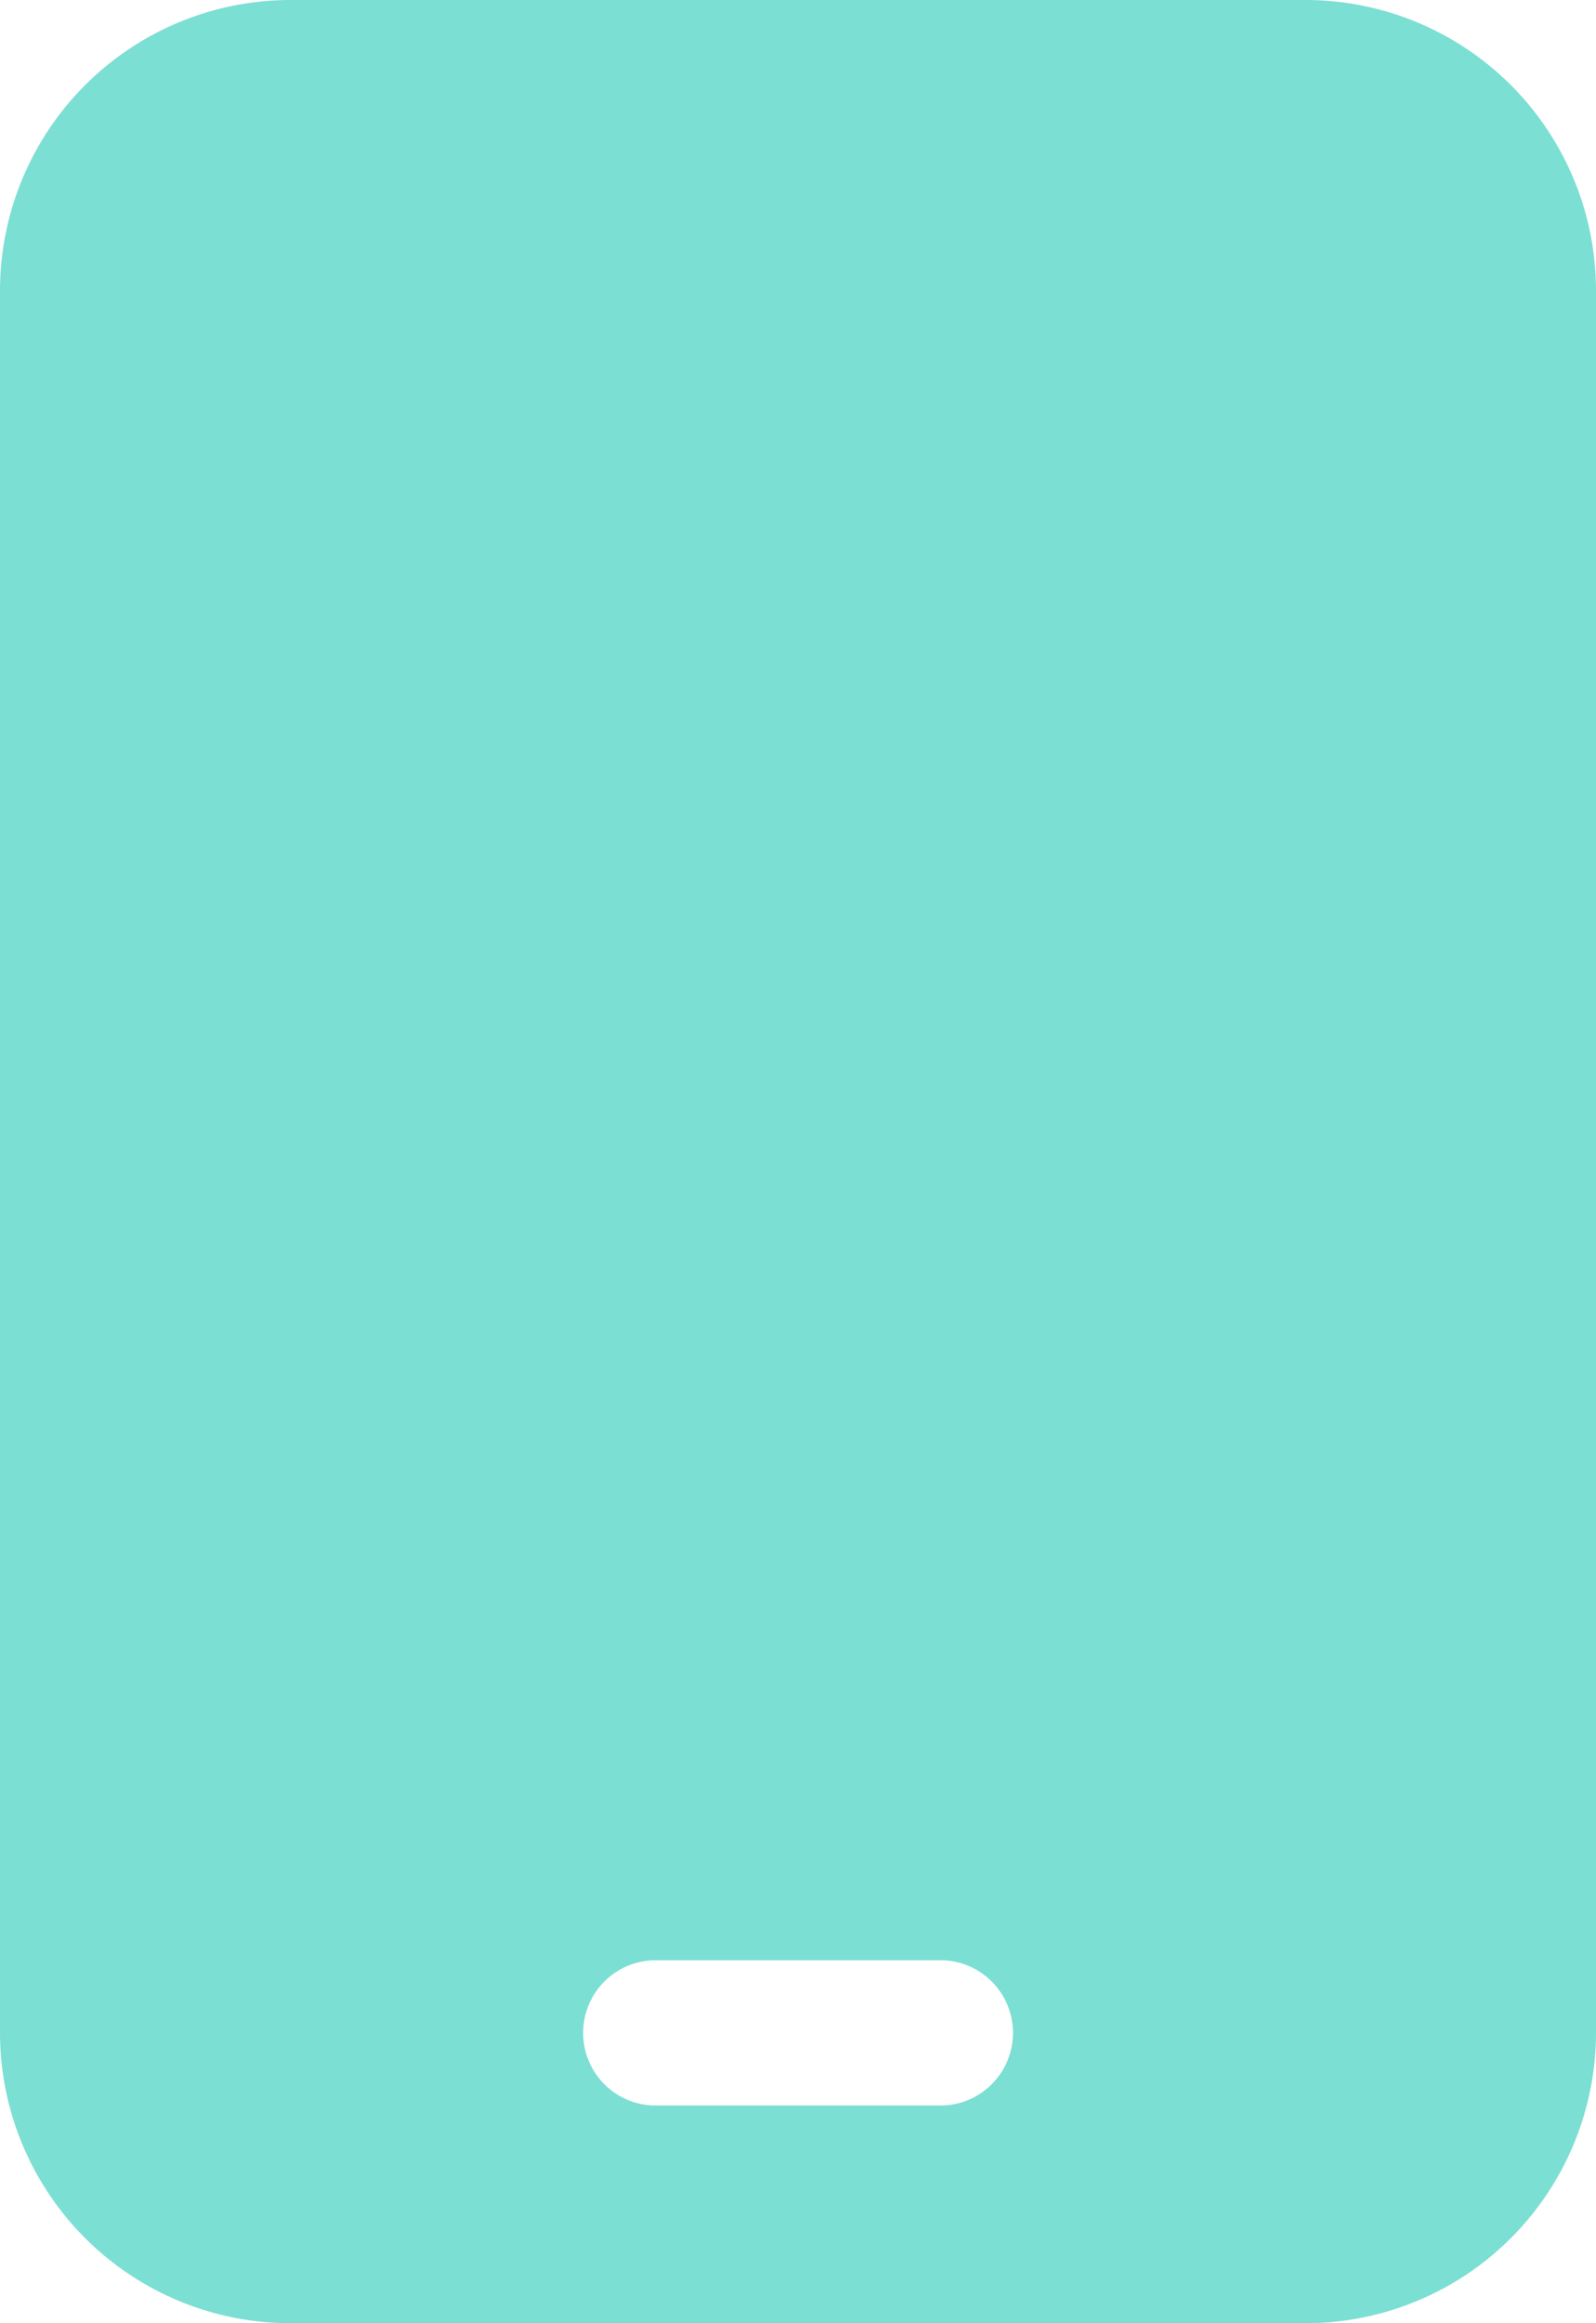 <svg xmlns="http://www.w3.org/2000/svg" width="15.125" height="22" viewBox="0 0 15.125 22"><defs><clipPath id="a"><path data-name="Rectangle 189" fill="#7cdfd3" d="M0 0h15.125v22H0z"/></clipPath></defs><g data-name="Group 181"><g data-name="Group 180" clip-path="url(#a)"><path data-name="Path 527" d="M2.75 0A2.753 2.753 0 000 2.75v16.5A2.753 2.753 0 002.75 22h9.625a2.753 2.753 0 002.75-2.75V2.75A2.753 2.753 0 0012.375 0zm3.438 18.563h2.75a.688.688 0 010 1.375h-2.75a.688.688 0 010-1.375" fill="#7cdfd3"/></g></g></svg>